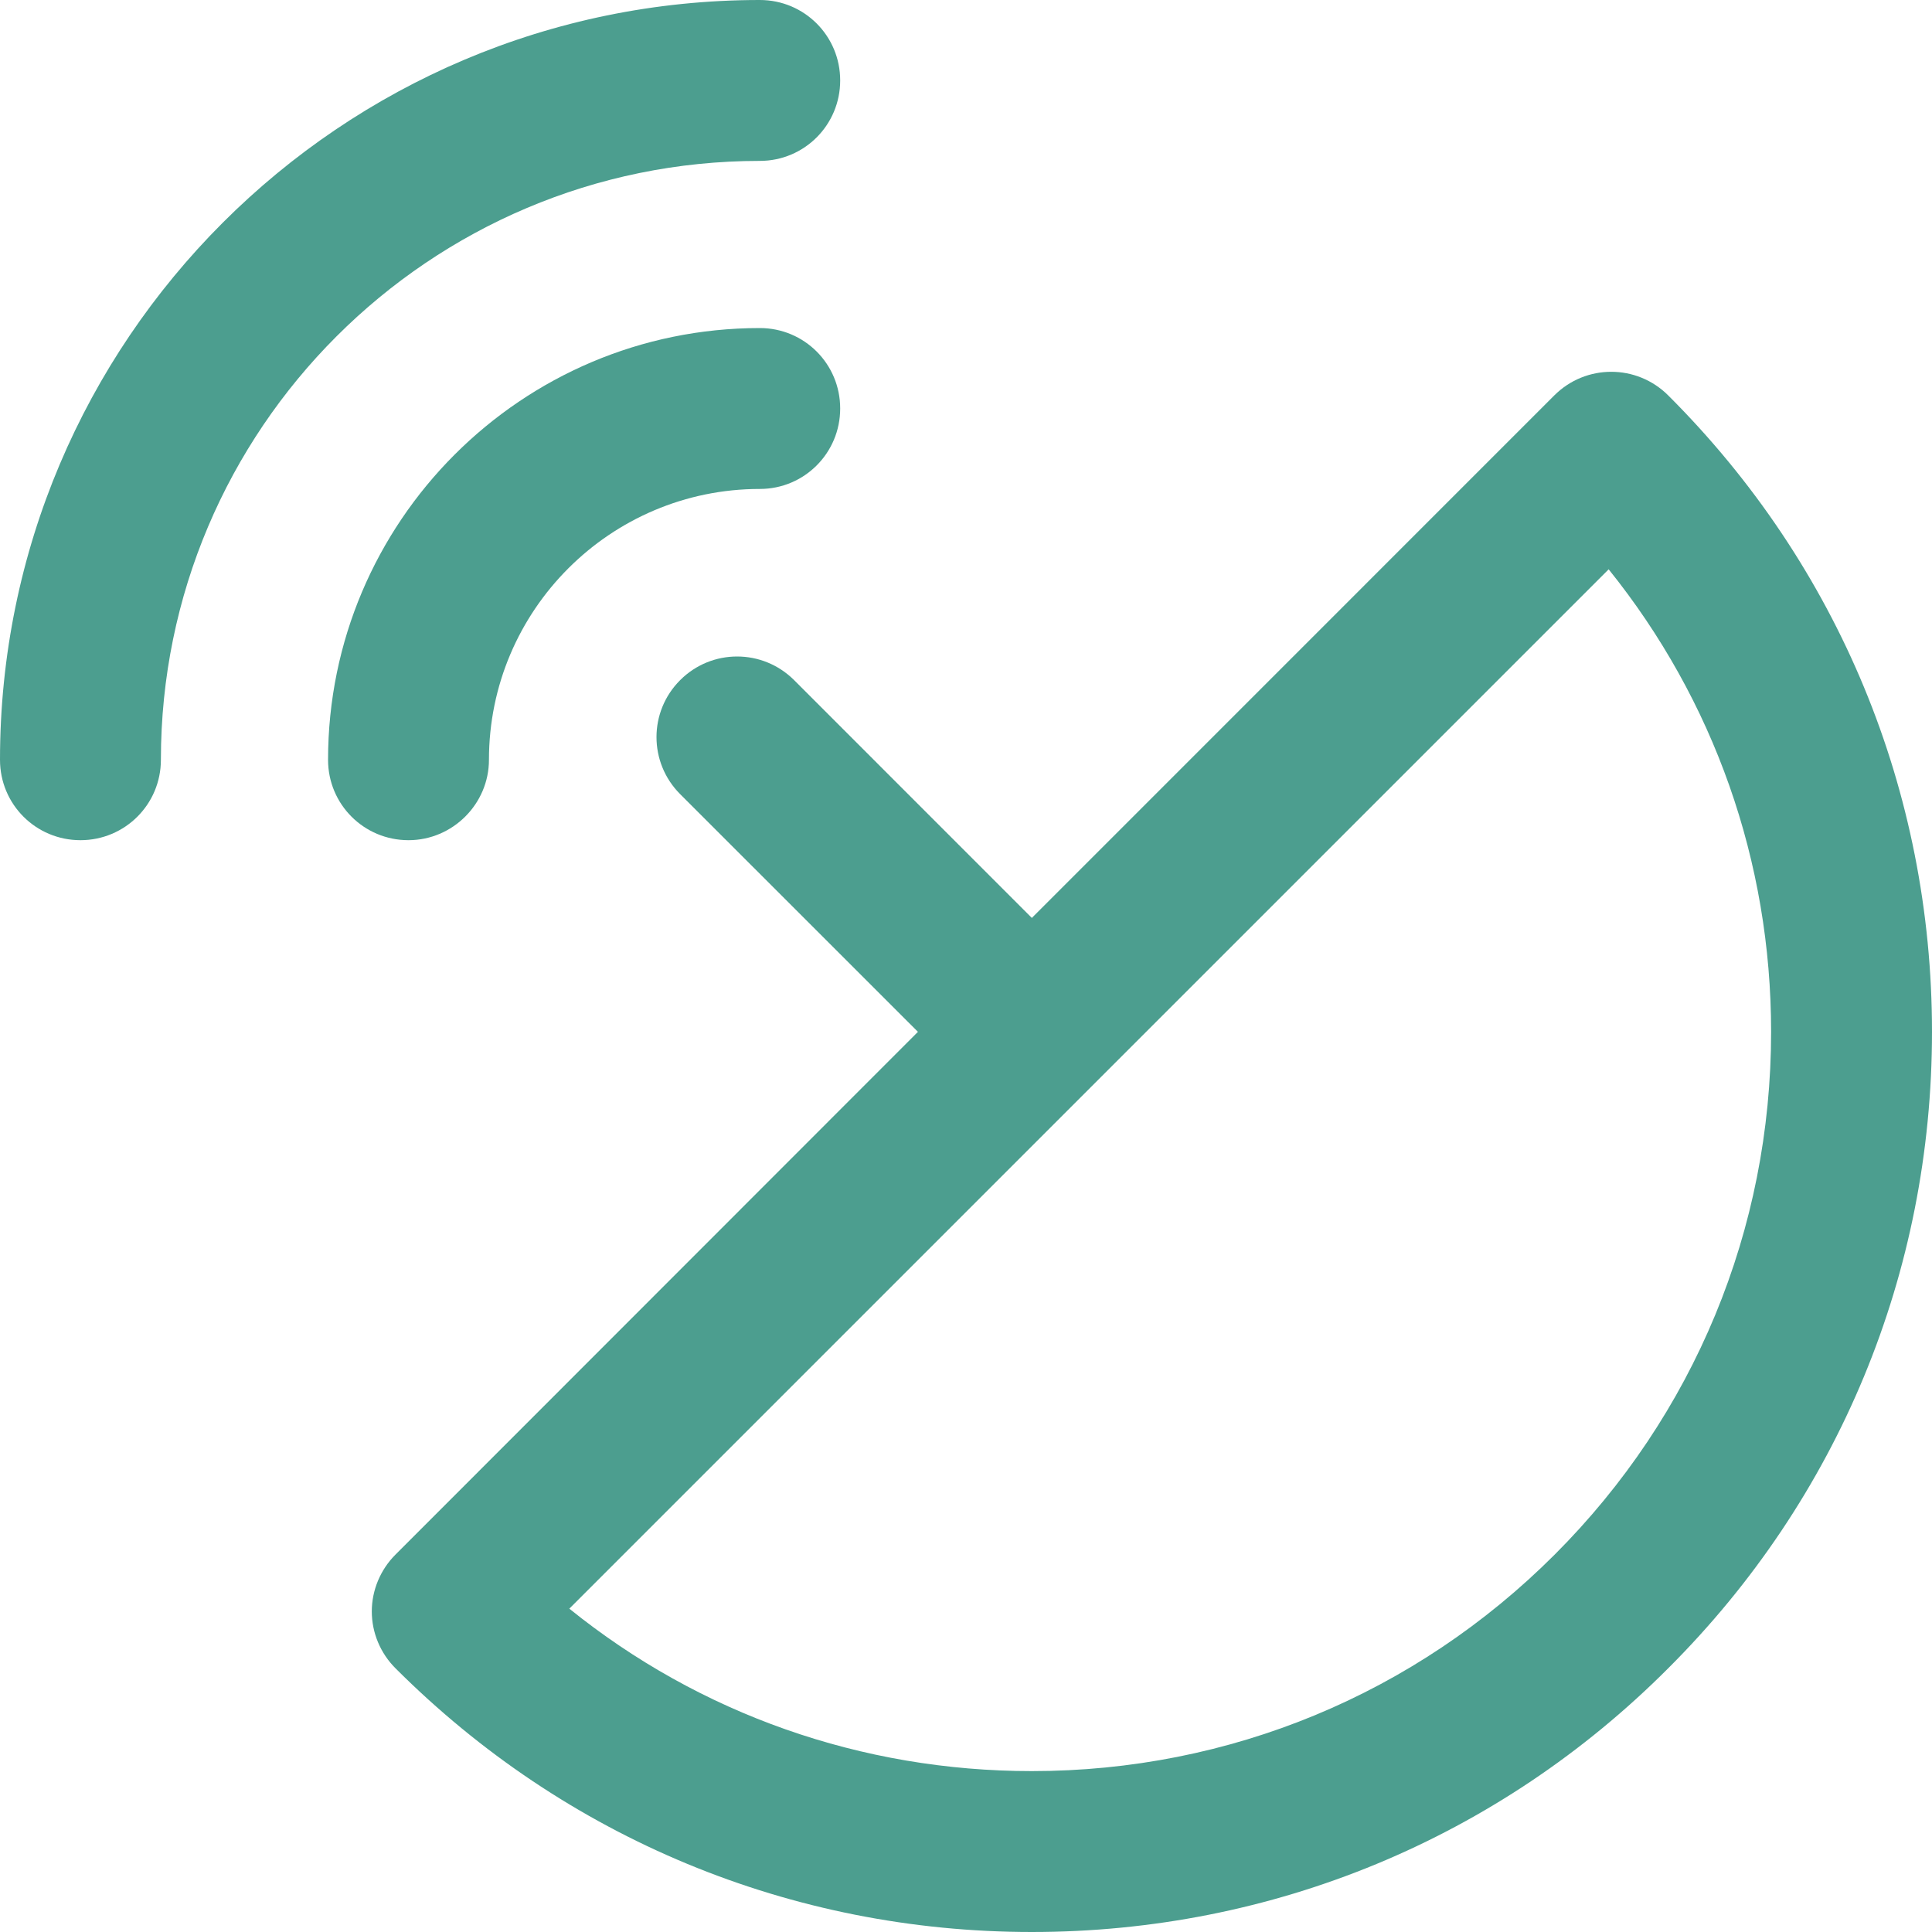 <?xml version="1.0" encoding="UTF-8"?>
<svg width="25px" height="25px" viewBox="0 0 25 25" version="1.1" xmlns="http://www.w3.org/2000/svg" xmlns:xlink="http://www.w3.org/1999/xlink">
    <!-- Generator: sketchtool 58 (101010) - https://sketch.com -->
    <title>317EF738-B547-4350-A898-3592AEC41AFC@1.00x</title>
    <desc>Created with sketchtool.</desc>
    <g id="Batch-3" stroke="none" stroke-width="1" fill="none" fill-rule="evenodd">
        <g id="Assisted-Living-1920px" transform="translate(-890, -2207)" fill="#4C9E8F" fill-rule="nonzero">
            <g id="Group-2" transform="translate(370, 1392)">
                <g id="Group-15-Copy-15" transform="translate(500, 795)">
                    <g id="satellite-dish-(1)" transform="translate(20, 20)">
                        <path d="M21.587,5.117 C21.179,4.709 20.52,4.709 20.112,5.117 L13.352,11.878 L10.276,8.801 C9.867,8.393 9.209,8.393 8.801,8.801 C8.393,9.209 8.393,9.867 8.801,10.276 L11.878,13.352 L5.117,20.117 C4.923,20.311 4.811,20.577 4.811,20.852 C4.811,21.128 4.923,21.393 5.117,21.587 C7.316,23.786 10.24,25 13.352,25 C16.464,25 19.388,23.791 21.587,21.587 C23.791,19.388 25,16.464 25,13.352 C25,10.24 23.791,7.316 21.587,5.117 Z M20.117,20.117 C18.311,21.923 15.908,22.918 13.352,22.918 C11.148,22.918 9.056,22.179 7.367,20.816 L20.816,7.367 C22.179,9.061 22.918,11.148 22.918,13.352 C22.918,15.908 21.923,18.311 20.117,20.117 L20.117,20.117 Z" id="Shape"></path>
                        <path d="M9.832,2.082 C10.408,2.082 10.872,1.617 10.872,1.041 C10.872,0.464 10.408,0 9.832,0 C4.408,0 0,4.408 0,9.832 C0,10.408 0.464,10.872 1.041,10.872 C1.617,10.872 2.082,10.408 2.082,9.832 C2.082,5.556 5.556,2.082 9.832,2.082 Z" id="Path"></path>
                        <path d="M6.327,9.832 C6.327,7.898 7.898,6.327 9.832,6.327 C10.408,6.327 10.872,5.862 10.872,5.286 C10.872,4.709 10.408,4.245 9.832,4.245 C6.75,4.245 4.245,6.75 4.245,9.832 C4.245,10.408 4.709,10.872 5.286,10.872 C5.857,10.872 6.327,10.403 6.327,9.832 Z" id="Path"></path>
                    </g>
                </g>
            </g>
        </g>
    </g>
</svg>